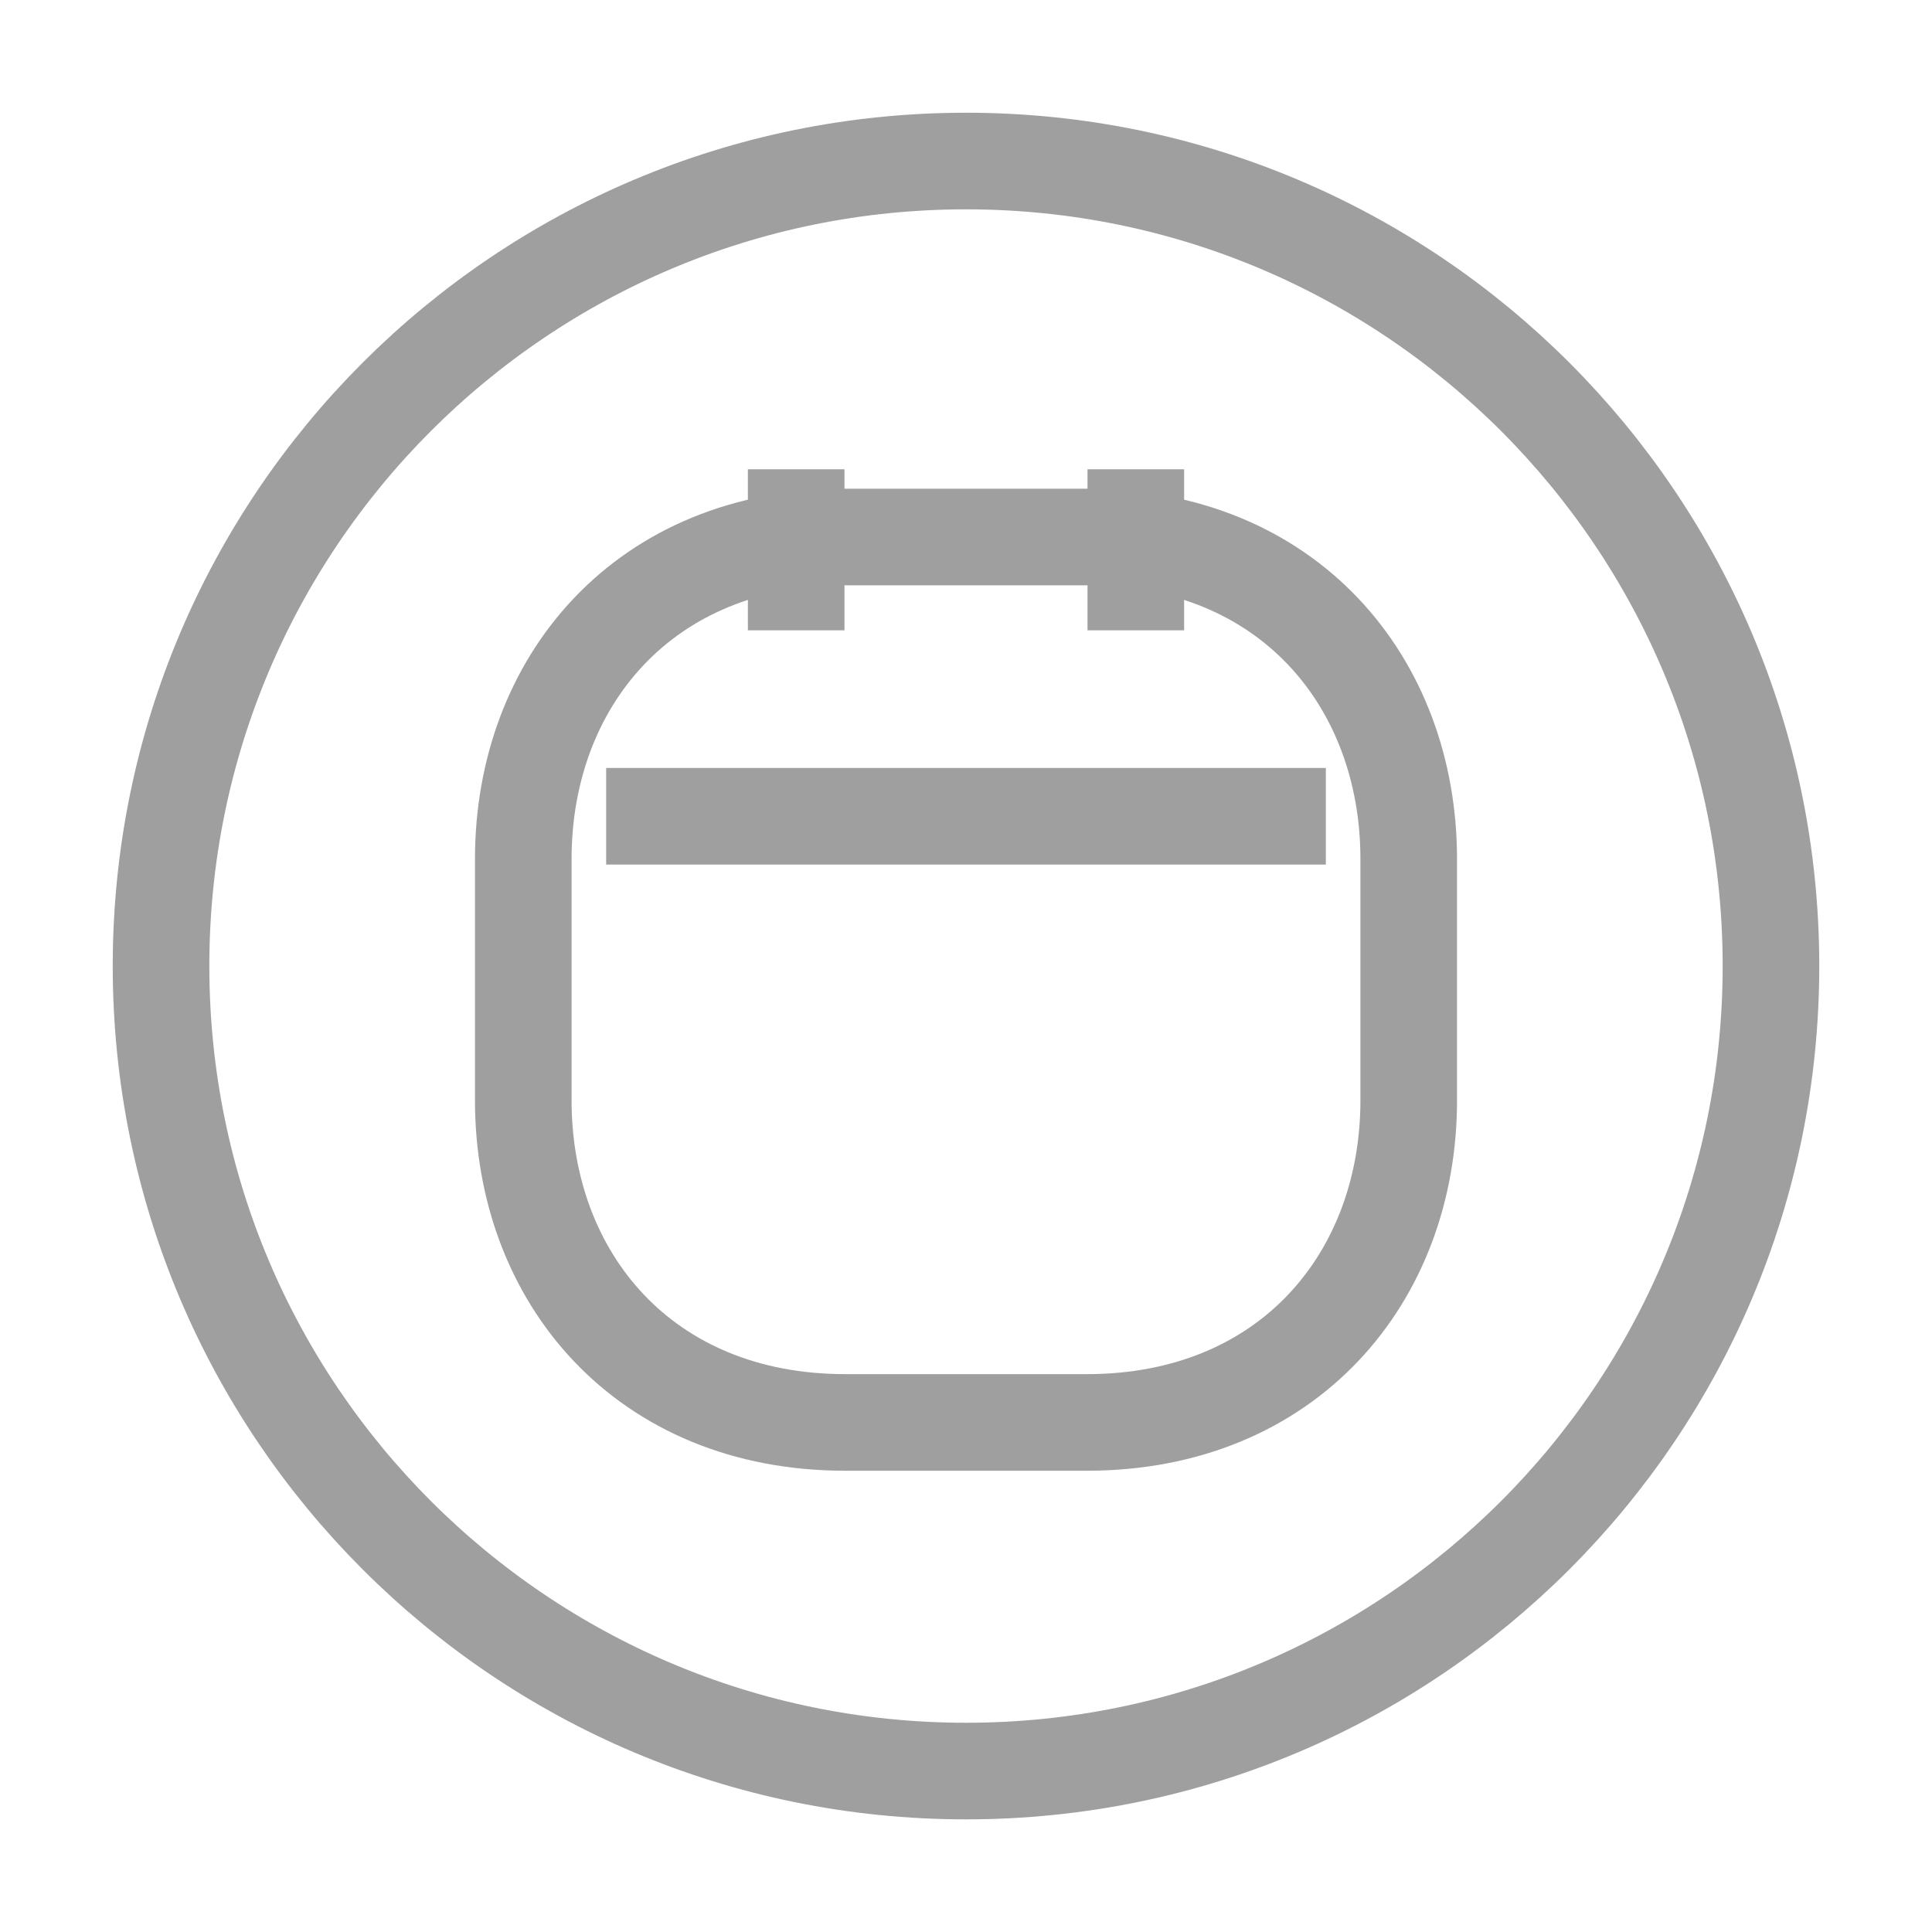 <svg width="20" height="20" viewBox="0 0 20 20" fill="none" xmlns="http://www.w3.org/2000/svg">
<path d="M10 18.334C14.602 18.334 18.333 14.603 18.333 10C18.333 5.398 14.602 1.667 10 1.667C5.398 1.667 1.667 5.398 1.667 10C1.667 14.603 5.398 18.334 10 18.334Z" stroke="#9F9F9F" strokeWidth="1.5" strokeMiterlimit="10" strokeLinecap="round" strokeLinejoin="round"/>
<path d="M8.242 4.858V6.525" stroke="#9F9F9F" strokeWidth="1.5" strokeMiterlimit="10" strokeLinecap="round" strokeLinejoin="round"/>
<path d="M11.758 4.858V6.525" stroke="#9F9F9F" strokeWidth="1.5" strokeMiterlimit="10" strokeLinecap="round" strokeLinejoin="round"/>
<path d="M6.275 8.45H13.725" stroke="#9F9F9F" strokeWidth="1.5" strokeMiterlimit="10" strokeLinecap="round" strokeLinejoin="round"/>
<path d="M11.25 14.725H8.75C6.667 14.725 5.417 13.225 5.417 11.392V8.892C5.417 7.059 6.667 5.559 8.75 5.559H11.25C13.333 5.559 14.583 7.059 14.583 8.892V11.392C14.583 13.225 13.333 14.725 11.25 14.725Z" stroke="#9F9F9F" strokeWidth="1.5" strokeMiterlimit="10" strokeLinecap="round" strokeLinejoin="round"/>
</svg>
